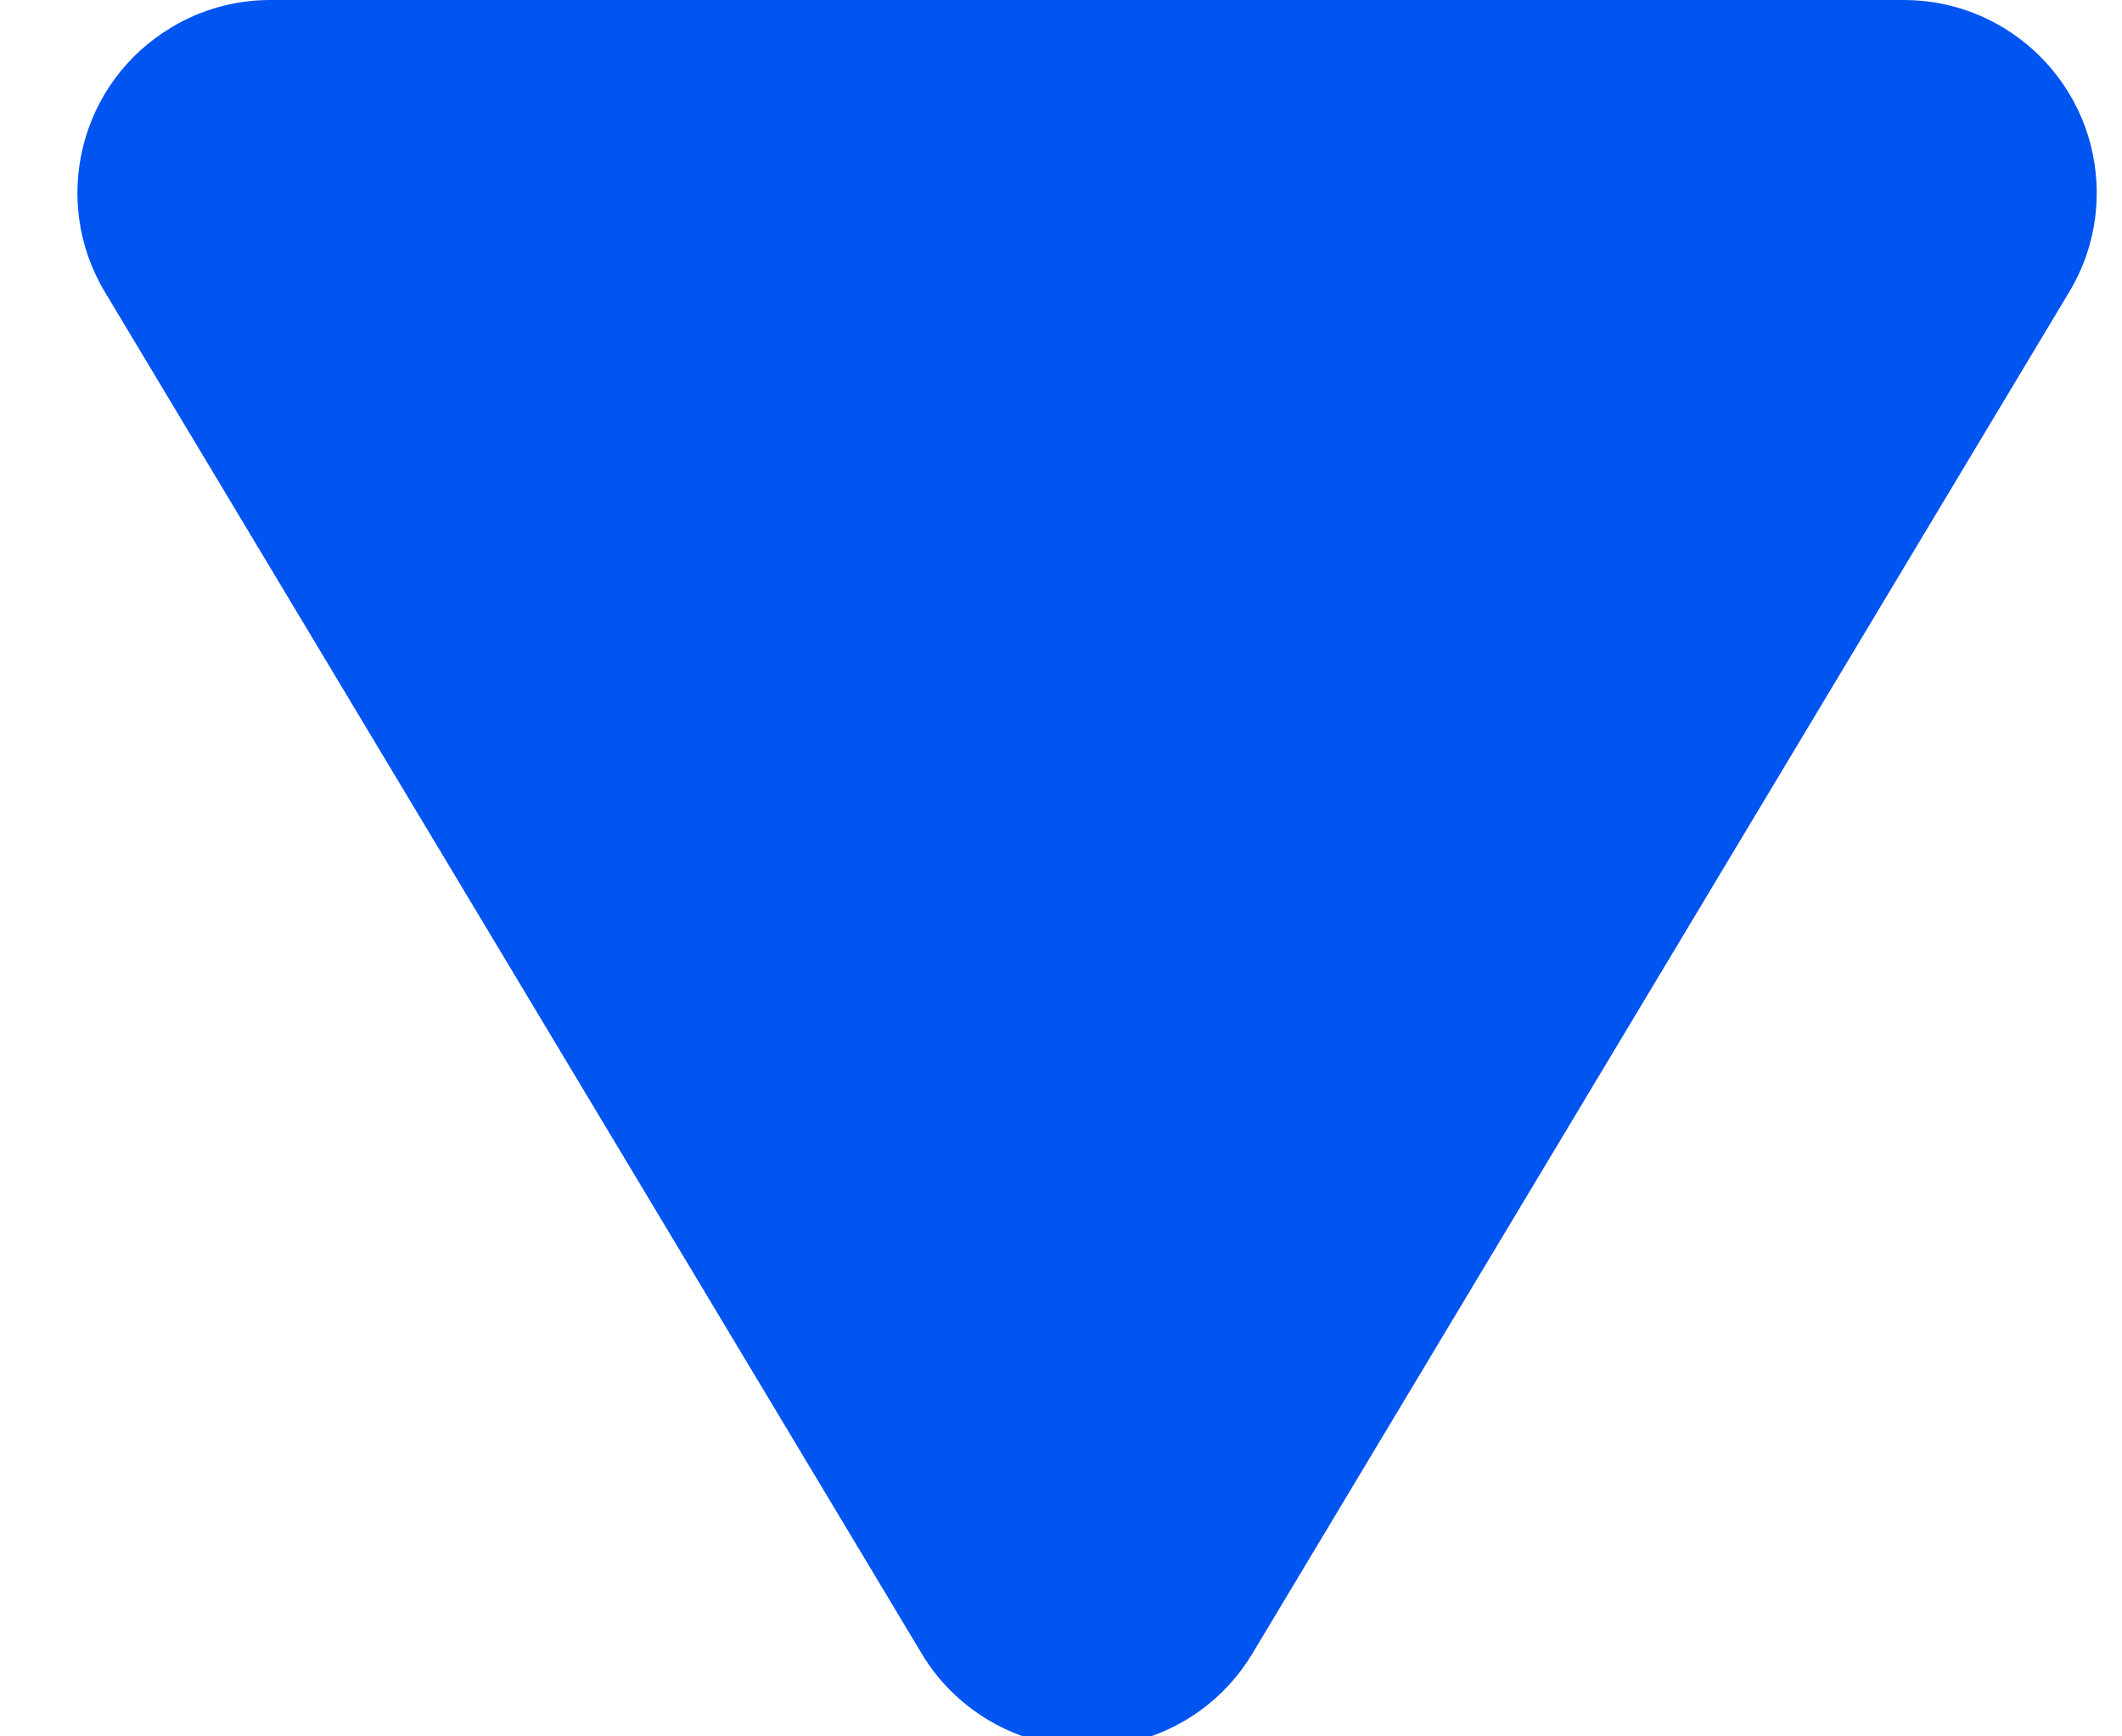 <?xml version="1.0" encoding="UTF-8"?>
<svg width="11px" height="9px" viewBox="0 0 11 9" version="1.1" xmlns="http://www.w3.org/2000/svg" xmlns:xlink="http://www.w3.org/1999/xlink">
    <!-- Generator: sketchtool 56.3 (101010) - https://sketch.com -->
    <title>23077C16-5B8D-4213-A505-1DD5C5E2C44D</title>
    <desc>Created with sketchtool.</desc>
    <g id="Proposal" stroke="none" stroke-width="1" fill="none" fill-rule="evenodd">
        <g id="Health-Insurance-Proposal-LV-Hackif" transform="translate(-154, -1913)" fill="#0054F0">
            <g id="Group-5" transform="translate(0, 949)">
                <g id="Group-34" transform="translate(150, 0)">
                    <g id="Group-35">
                        <g id="Group-21" transform="translate(1, 0)">
                            <g id="coverage-table" transform="translate(0, 203)">
                                <g id="closed" transform="translate(0, 677)">
                                    <g id="show-or-hide-details" transform="translate(2, 75)">
                                        <g id="show-or-hide-more">
                                            <g id="icon" transform="translate(0.635, 5)">
                                                <path d="M6.857,5.429 L11.091,12.486 C11.375,12.959 11.222,13.573 10.748,13.857 C10.593,13.951 10.415,14 10.234,14 L1.766,14 C1.214,14 0.766,13.552 0.766,13 C0.766,12.819 0.815,12.641 0.909,12.486 L5.143,5.429 C5.427,4.956 6.041,4.802 6.514,5.086 C6.655,5.171 6.773,5.288 6.857,5.429 Z" id="Triangle" transform="translate(6, 9) rotate(180) translate(-6, -9) "></path>
                                            </g>
                                        </g>
                                    </g>
                                </g>
                            </g>
                        </g>
                    </g>
                </g>
            </g>
        </g>
    </g>
</svg>